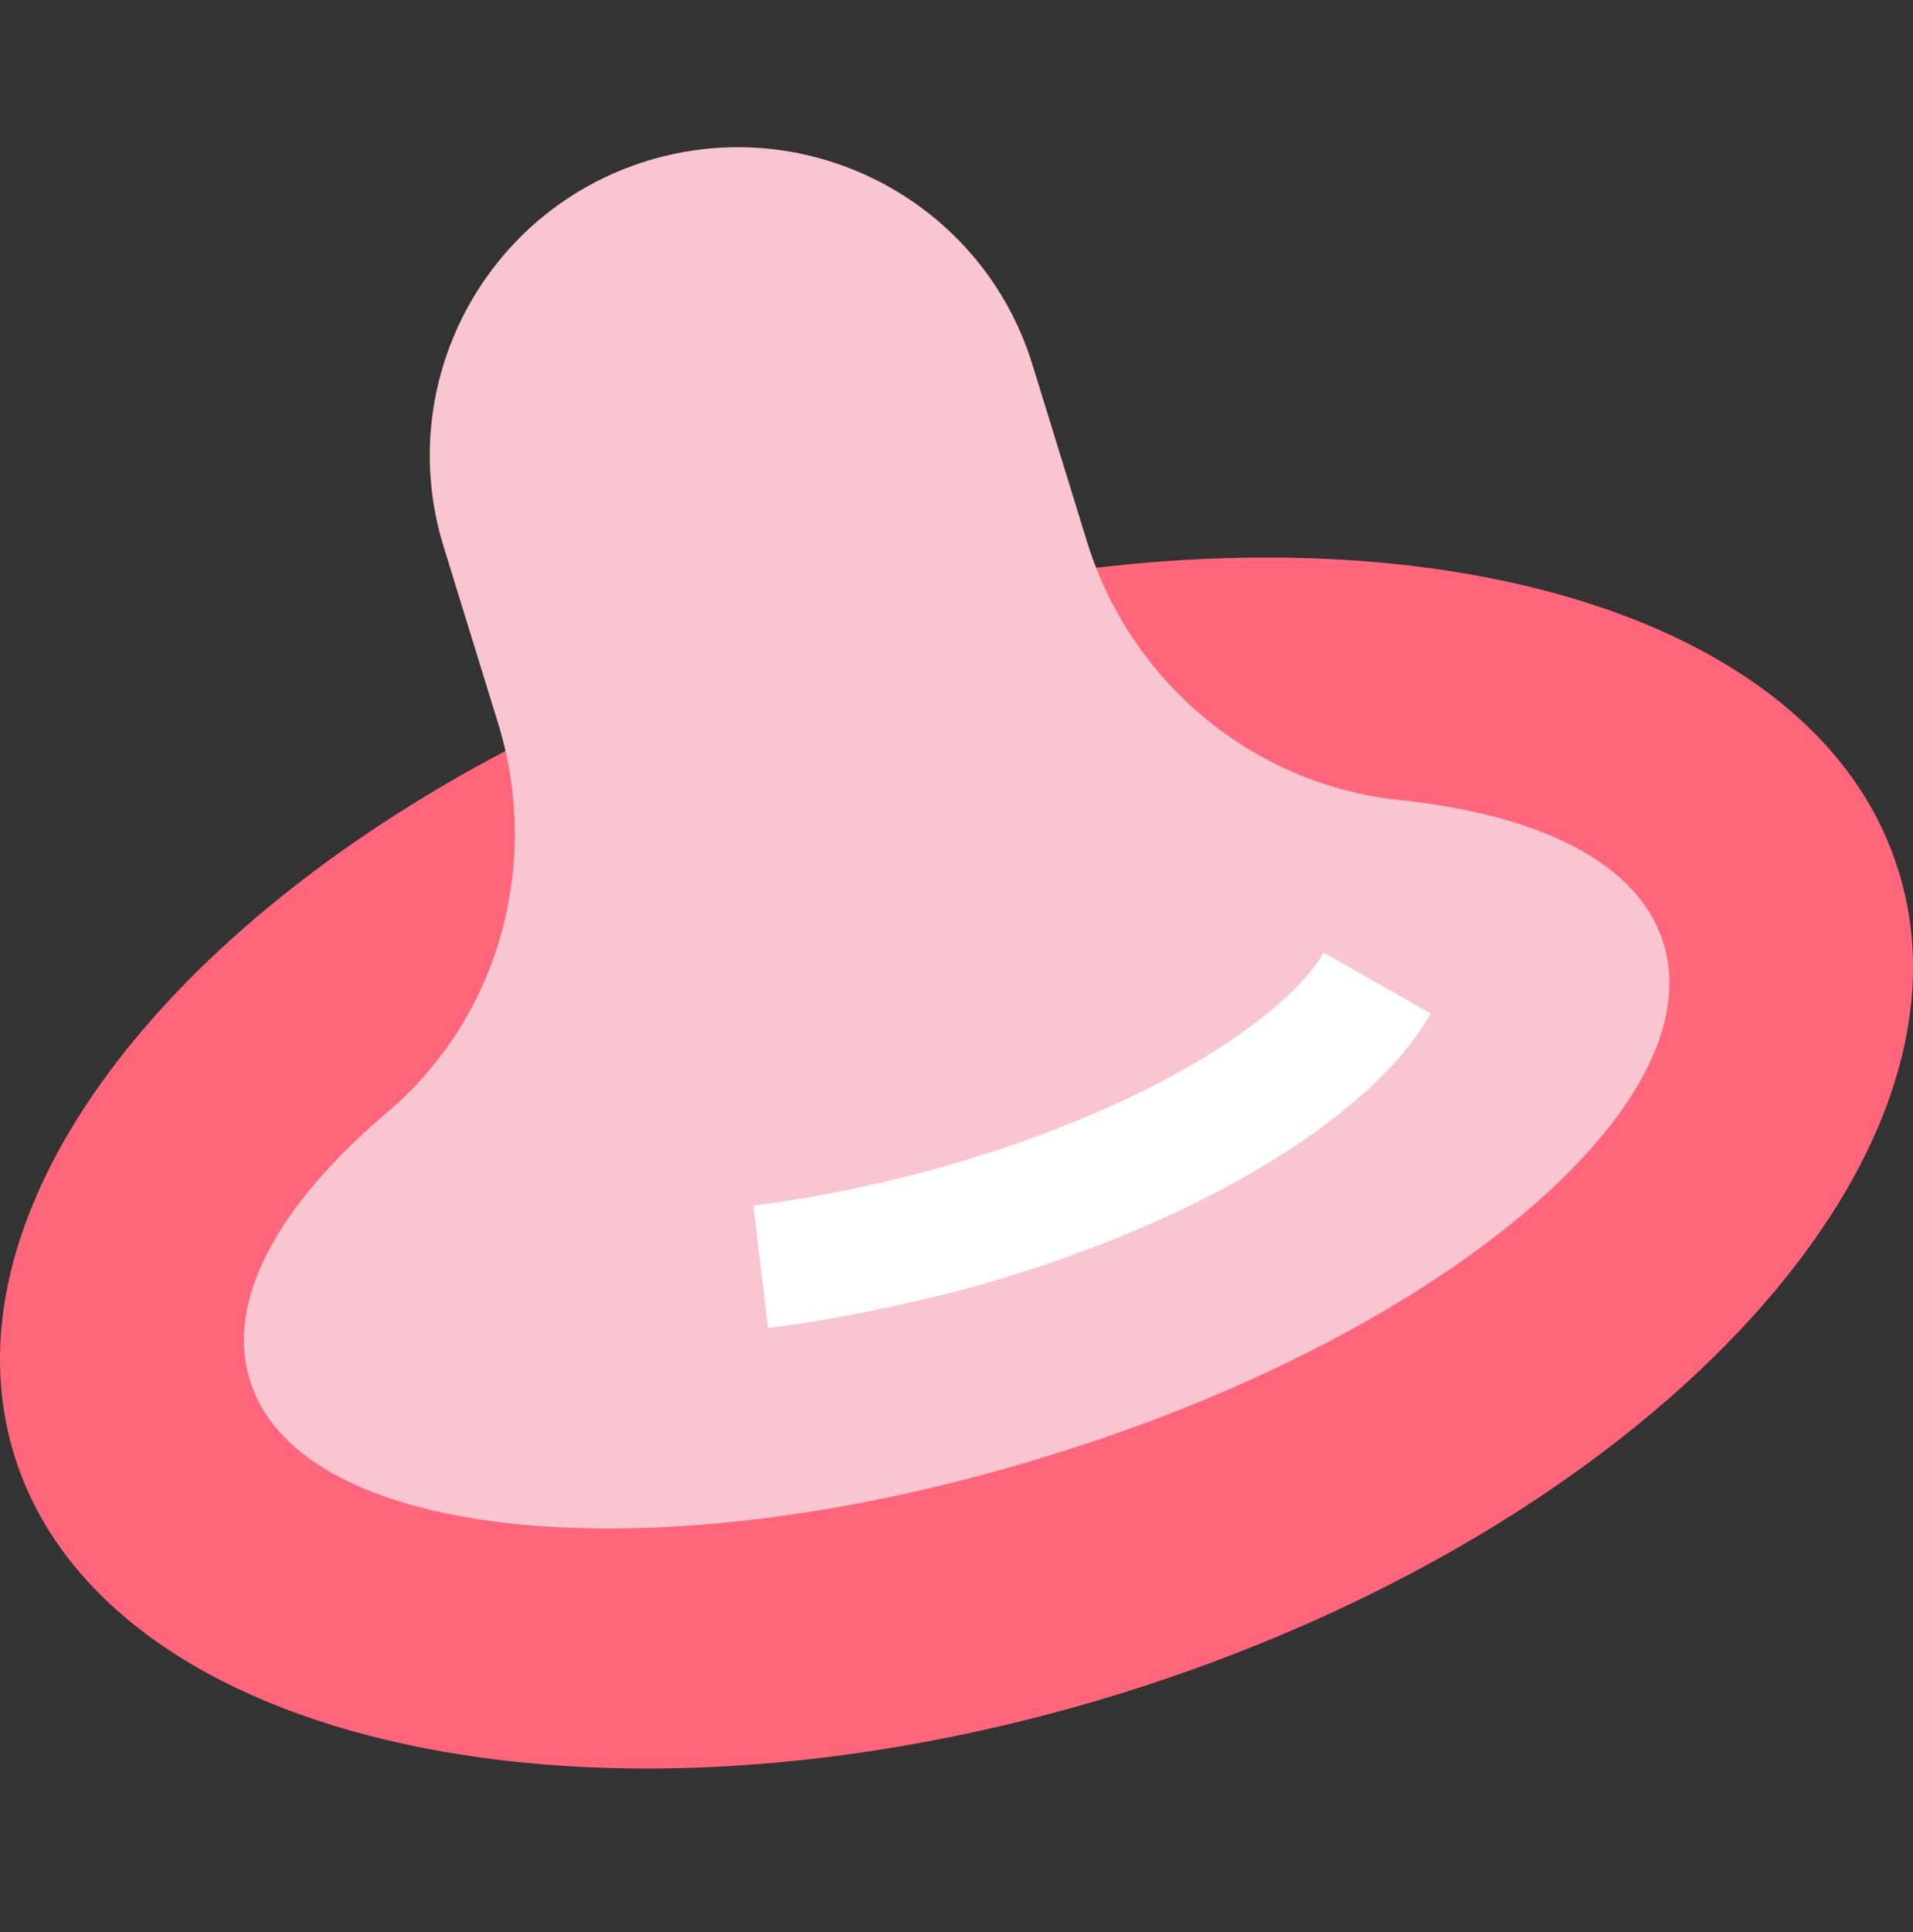 <svg width="104" height="105" viewBox="0 0 104 105" fill="none" xmlns="http://www.w3.org/2000/svg">
<rect x="0" y="0" width="104" height="105" fill="#333333" stroke="none"/>
<path d="M103.215 47.333C99.276 34.551 81.138 28.309 59.518 30.864L27.506 40.799C8.23 50.931 -3.163 66.31 0.775 79.086C5.715 95.003 32.657 100.788 60.942 92.032C89.219 83.236 108.162 63.251 103.215 47.333Z" fill="#FF667C"/>
<path d="M90.439 51.272C89.097 46.911 83.734 44.274 76.069 43.477C68.103 42.638 61.446 37.065 59.096 29.44L56.125 19.805C53.399 10.968 44.016 6.028 35.172 8.746C26.334 11.472 21.388 20.855 24.113 29.692L27.084 39.327C29.435 46.952 27.132 55.333 21.013 60.484C15.146 65.472 12.216 70.705 13.593 75.025C16.318 83.862 35.758 85.702 56.963 79.127C78.201 72.633 93.158 60.109 90.439 51.272Z" fill="#F8C5D0"/>
<path d="M41.754 72.177L40.957 65.513C44.016 65.138 47.158 64.504 50.34 63.666C62.407 60.402 69.991 55.203 71.96 51.769L77.786 55.081C74.474 60.947 64.417 66.855 52.098 70.16C48.582 71.046 45.107 71.754 41.754 72.177Z" fill="white"/>
</svg>
